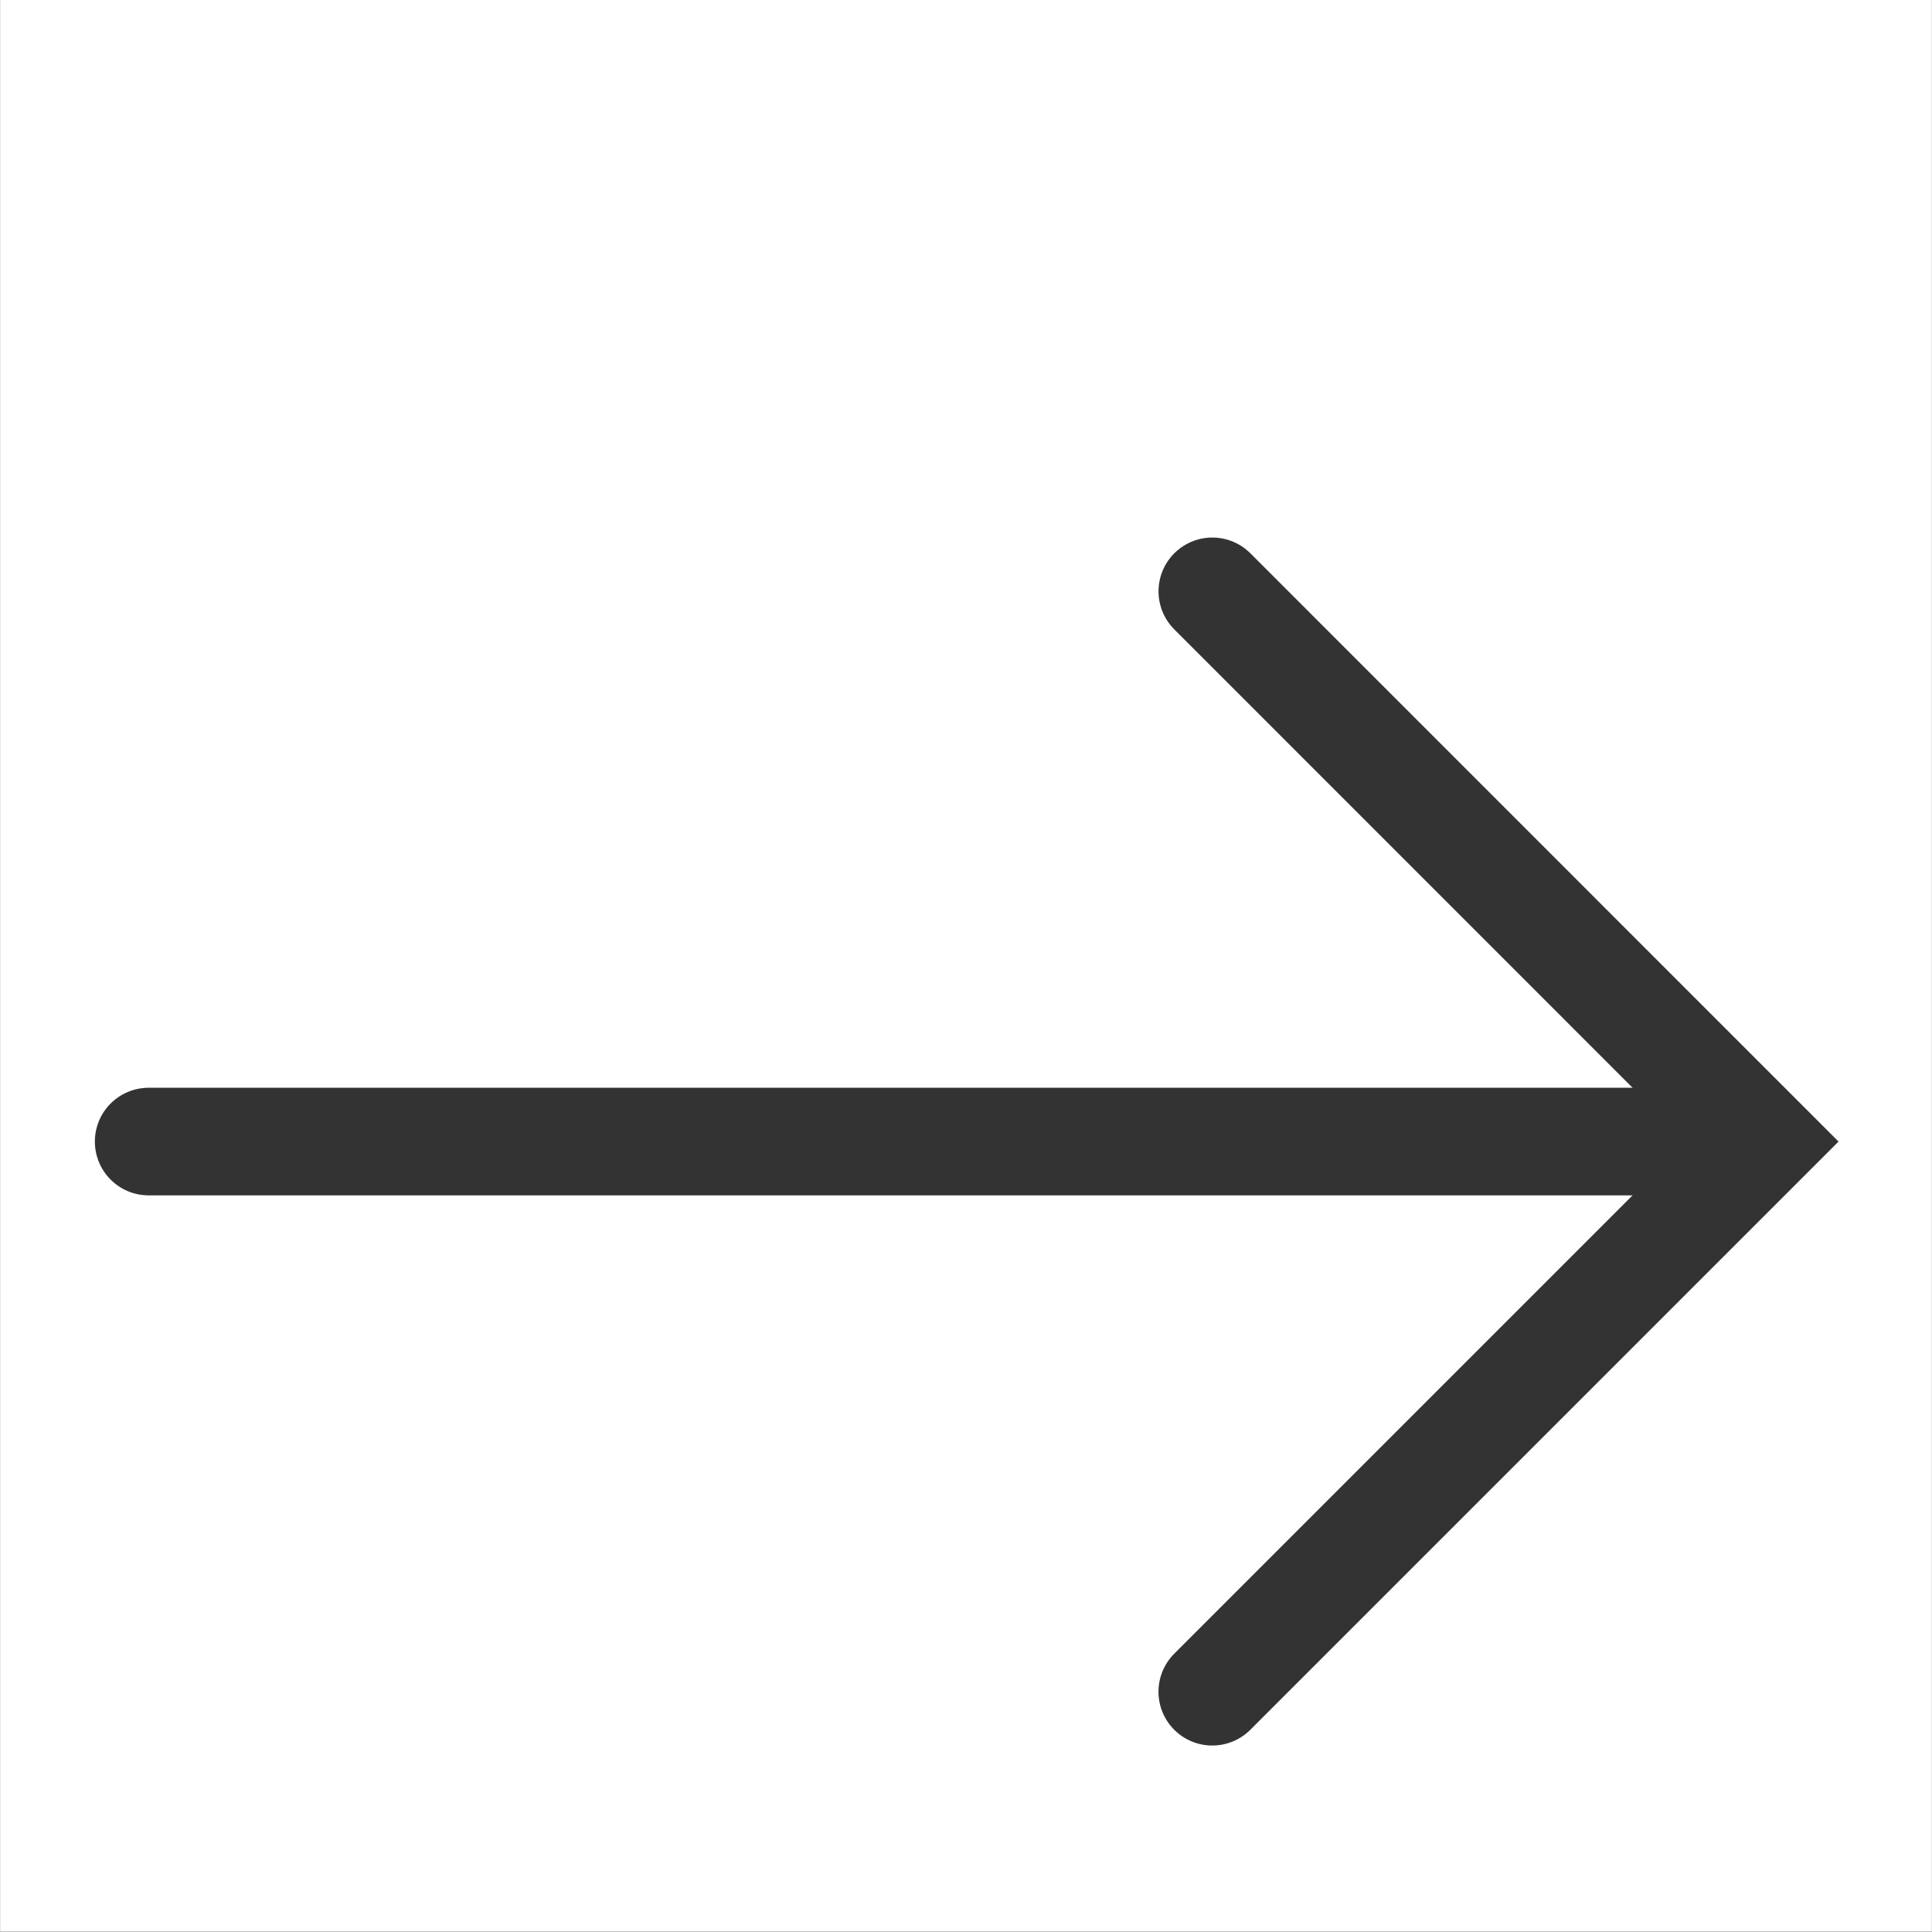 <?xml version="1.0" encoding="UTF-8" standalone="no"?>
<!-- Created with Inkscape (http://www.inkscape.org/) -->

<svg
   xmlns:osb="http://www.openswatchbook.org/uri/2009/osb"
   xmlns:dc="http://purl.org/dc/elements/1.1/"
   xmlns:cc="http://creativecommons.org/ns#"
   xmlns:rdf="http://www.w3.org/1999/02/22-rdf-syntax-ns#"
   xmlns:svg="http://www.w3.org/2000/svg"
   xmlns="http://www.w3.org/2000/svg"
   xmlns:sodipodi="http://sodipodi.sourceforge.net/DTD/sodipodi-0.dtd"
   xmlns:inkscape="http://www.inkscape.org/namespaces/inkscape"
   width="18"
   height="18"
   viewBox="0 0 4.762 4.763"
   version="1.1"
   id="svg4505"
   sodipodi:docname="next_invert.svg"
   inkscape:version="0.92.1 r15371">
  <rect x="0" y="0" width="4.762" height="4.763" fill="#808080" stroke="none"/>
  <defs
     id="defs4499">
    <linearGradient
       id="linearGradient8761"
       osb:paint="gradient">
      <stop
         style="stop-color:#000000;stop-opacity:1;"
         offset="0"
         id="stop8757" />
      <stop
         style="stop-color:#000000;stop-opacity:0;"
         offset="1"
         id="stop8759" />
    </linearGradient>
  </defs>
  <sodipodi:namedview
     id="base"
     pagecolor="#848484"
     bordercolor="#666666"
     borderopacity="1.0"
     inkscape:pageopacity="0"
     inkscape:pageshadow="2"
     inkscape:zoom="15.839192"
     inkscape:cx="-7.5915564"
     inkscape:cy="6.1427283"
     inkscape:document-units="mm"
     inkscape:current-layer="layer1"
     showgrid="false"
     units="px"
     inkscape:pagecheckerboard="false"
     showborder="true"
     borderlayer="true"
     inkscape:showpageshadow="false"
     inkscape:window-width="1680"
     inkscape:window-height="987"
     inkscape:window-x="-8"
     inkscape:window-y="-8"
     inkscape:window-maximized="1" />
  <g
     inkscape:label="Ebene 1"
     inkscape:groupmode="layer"
     id="layer1"
     transform="translate(0,-292.237)">
    <rect
       style="fill:none;fill-opacity:1;stroke:#470000;stroke-width:0.212;stroke-miterlimit:10;stroke-dasharray:none;stroke-opacity:0"
       id="rect7117"
       width="4.711"
       height="4.627"
       x="-0.033"
       y="292.206" />
    <rect
       style="fill:none;fill-opacity:1;stroke:#470000;stroke-width:0.212;stroke-miterlimit:10;stroke-dasharray:none;stroke-opacity:0"
       id="rect7119"
       width="4.711"
       height="4.627"
       x="-0.033"
       y="292.206"
       rx="4.762"
       ry="4.762" />
    <rect
       style="fill:none;fill-opacity:1;stroke:#470000;stroke-width:0.212;stroke-miterlimit:10;stroke-dasharray:none;stroke-opacity:0"
       id="rect7121"
       width="3.257"
       height="4.009"
       x="0.451"
       y="292.306"
       rx="4.762"
       ry="4.762" />
    <rect
       style="fill:#ffffff;fill-opacity:1;stroke:#ffffff;stroke-width:0.212;stroke-miterlimit:10;stroke-dasharray:none;stroke-opacity:0"
       id="rect8727"
       width="4.762"
       height="4.762"
       x="9.5367433e-008"
       y="292.237" />
    <g
       transform="matrix(0.265,0,0,0.265,0.238,18.293)"
       id="layer1-1"
       inkscape:label="Ebene 1"
       style="fill:none;fill-opacity:1;stroke:#333333;stroke-opacity:1">
      <g
         style="fill:none;stroke:#333333;stroke-width:2.13;stroke-miterlimit:4;stroke-dasharray:none;fill-opacity:1;stroke-opacity:1"
         transform="matrix(-0.47,0,0,-0.47,19.753,1056.121)"
         id="g4092">
        <polyline
           style="fill:none;stroke:#333333;stroke-width:2.13;stroke-linecap:round;stroke-miterlimit:4;stroke-dasharray:none;fill-opacity:1;stroke-opacity:1"
           stroke-miterlimit="10"
           points="19.946,35.891   9.057,25 19.947,14.11 "
           id="polyline4082" />
        <line
           style="fill:none;stroke:#333333;stroke-width:2.13;stroke-linecap:round;stroke-miterlimit:4;stroke-dasharray:none;fill-opacity:1;stroke-opacity:1"
           stroke-miterlimit="10"
           x1="41"
           y1="25"
           x2="9.662"
           y2="25"
           id="line4084" />
      </g>
    </g>
  </g>
</svg>
